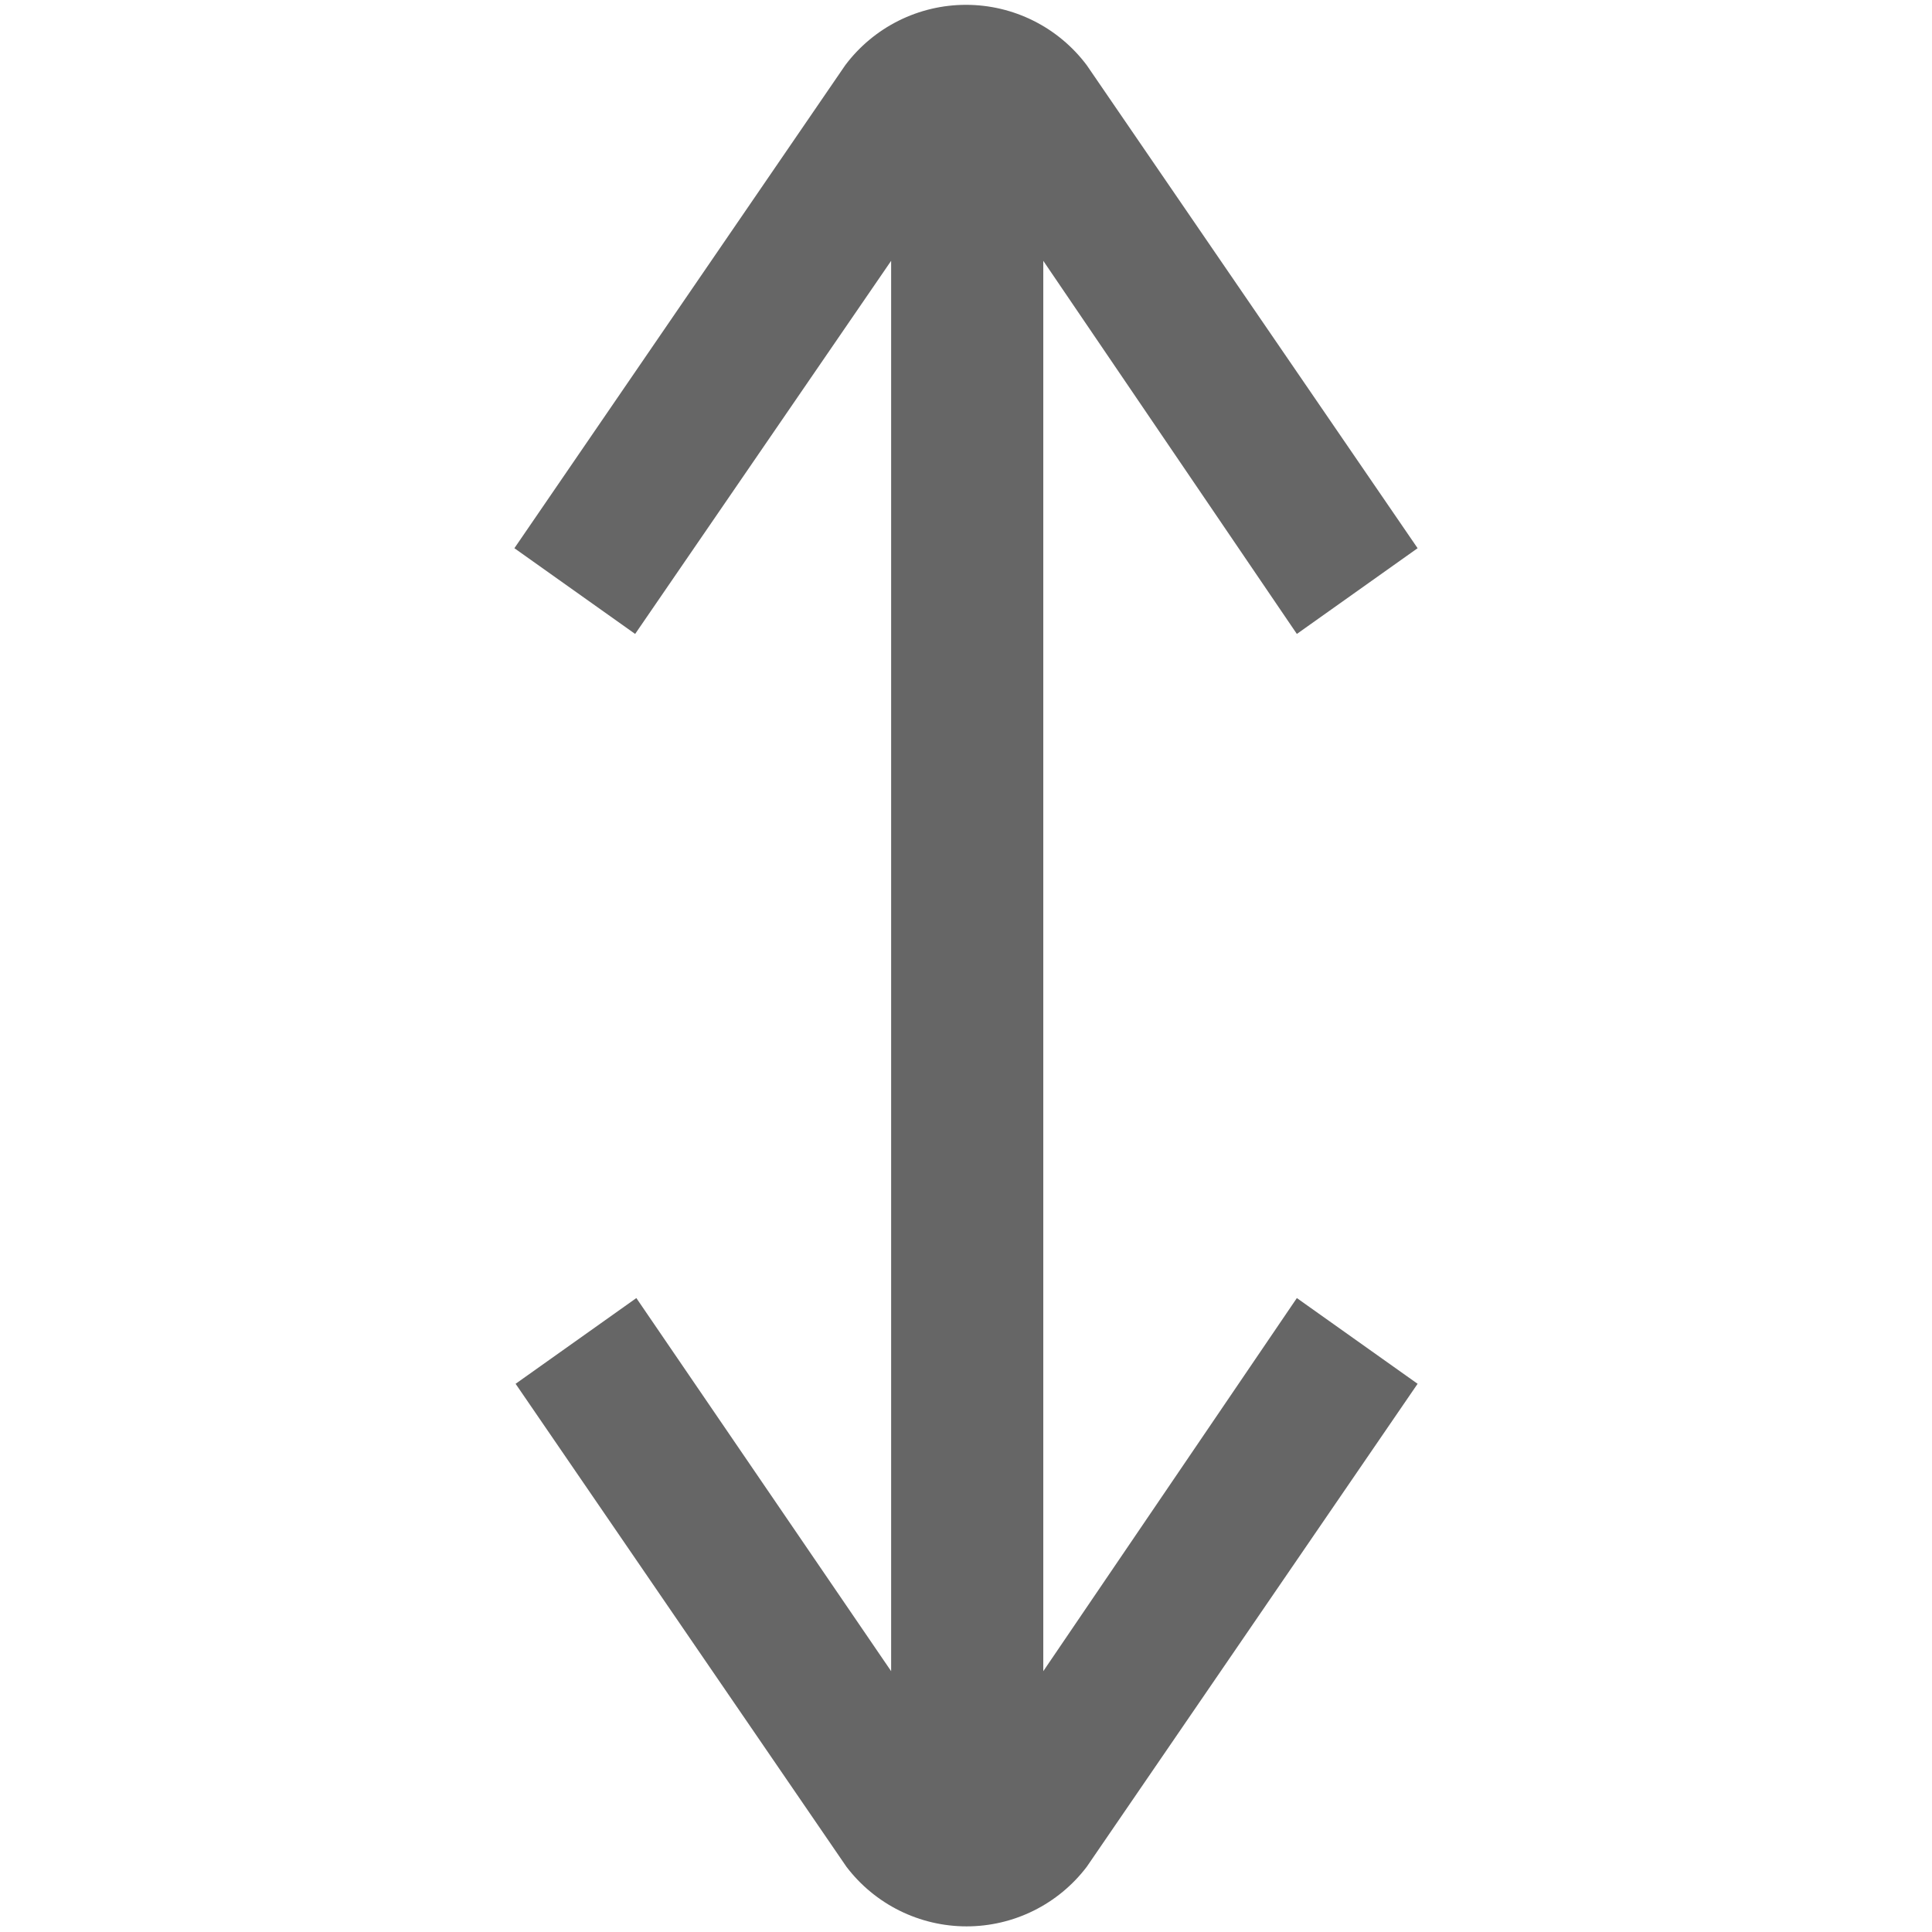 <svg width="800" height="800" viewBox="0 0 800 800" fill="none" xmlns="http://www.w3.org/2000/svg">
<path d="M450 773L587 573L537 537.5L432 692V108L537 262.5L587 227L450 27C444.178 19.238 436.629 12.938 427.951 8.598C419.272 4.259 409.703 2 400 2C390.297 2 380.728 4.259 372.049 8.598C363.371 12.938 355.822 19.238 350 27L213 227L263 262.5L369 108V692L263.5 537.5L213.5 573L350.5 773C356.331 780.668 363.855 786.884 372.485 791.163C381.115 795.442 390.617 797.669 400.25 797.669C409.883 797.669 419.385 795.442 428.015 791.163C436.645 786.884 444.169 780.668 450 773Z" fill="#666666"/>
</svg>
